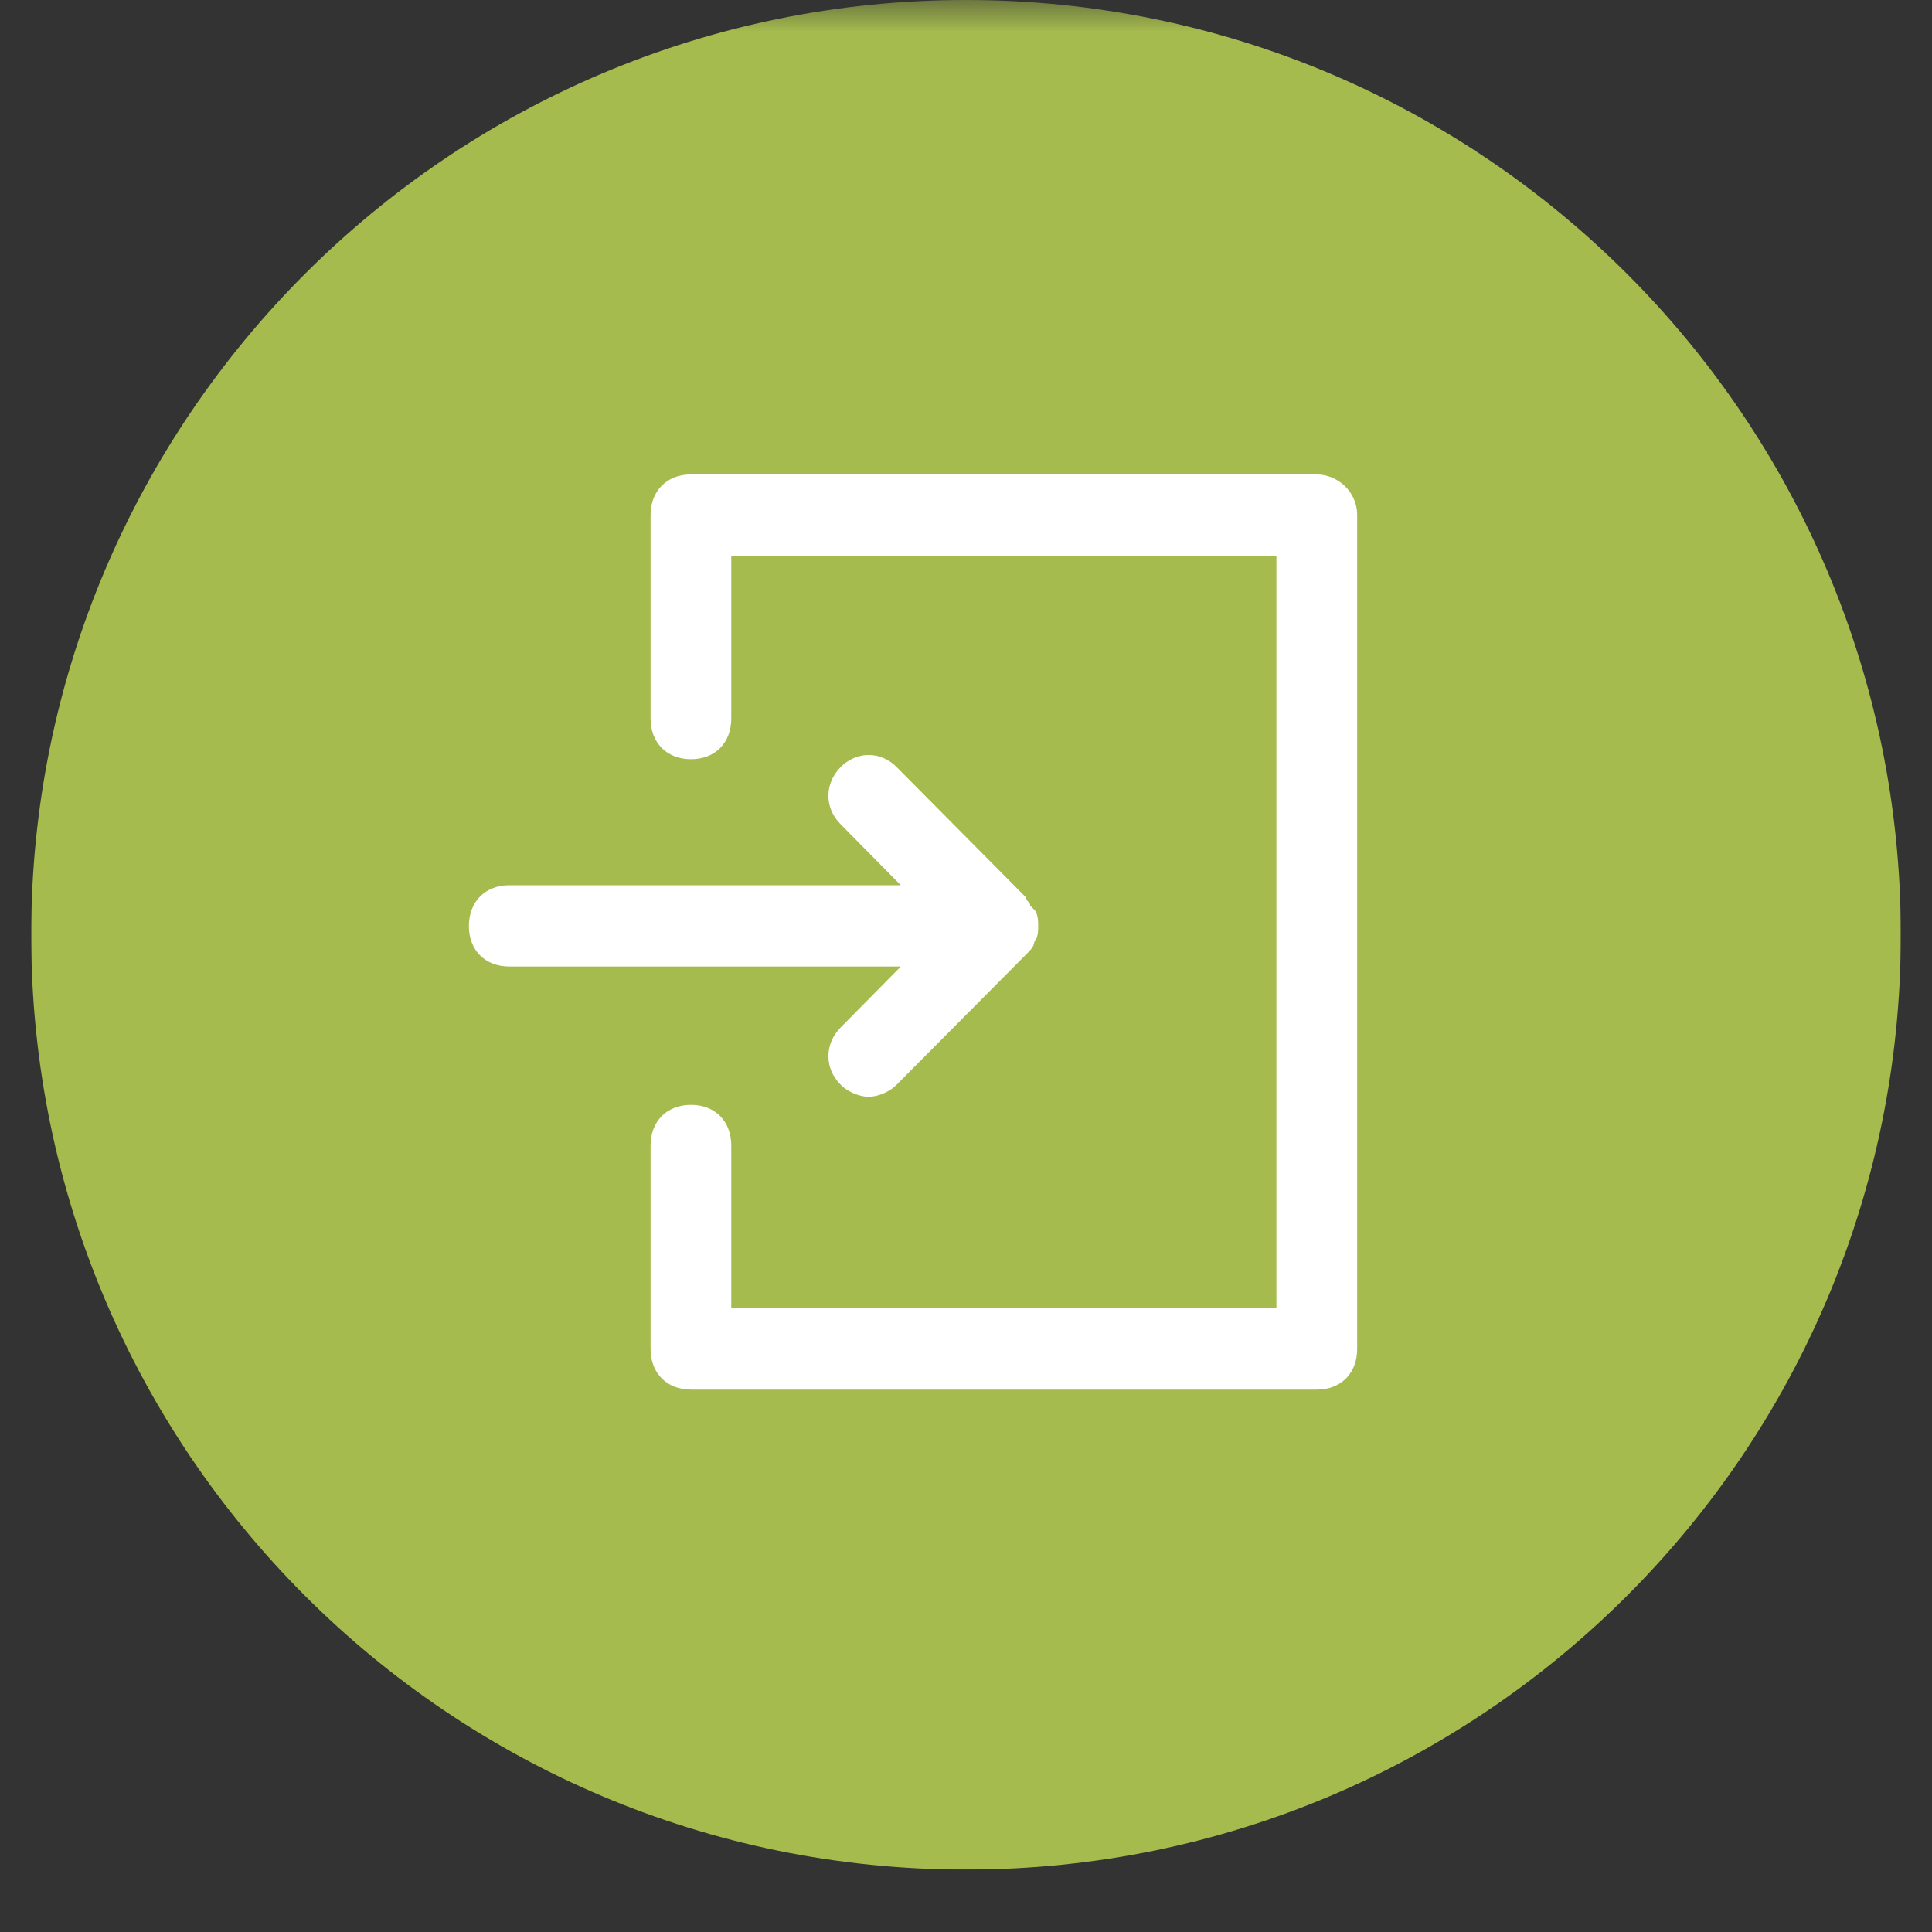 <svg xmlns="http://www.w3.org/2000/svg" xmlns:xlink="http://www.w3.org/1999/xlink" width="40" zoomAndPan="magnify" viewBox="0 0 30 30" height="40" preserveAspectRatio="xMidYMid meet" version="1.0"><rect x="0" y="0" width="30" height="30" fill="#333333" stroke="none"/><defs><filter x="0%" y="0%" width="100%" height="100%" id="b7b08c1f9d"><feColorMatrix values="0 0 0 0 1 0 0 0 0 1 0 0 0 0 1 0 0 0 1 0" color-interpolation-filters="sRGB"/></filter><clipPath id="d21c6f882c"><path d="M 0.484 0 L 29.516 0 L 29.516 29.031 L 0.484 29.031 Z M 0.484 0 " clip-rule="nonzero"/></clipPath><mask id="3830862d54"><g filter="url(#b7b08c1f9d)"><rect x="-3" width="36" fill="#000000" y="-3" height="36" fill-opacity="0.898"/></g></mask><clipPath id="c470df717d"><path d="M 0.484 0 L 29.516 0 L 29.516 29.031 L 0.484 29.031 Z M 0.484 0 " clip-rule="nonzero"/></clipPath><clipPath id="1961768bd9"><path d="M 15 0 C 6.984 0 0.484 6.5 0.484 14.516 C 0.484 22.531 6.984 29.031 15 29.031 C 23.016 29.031 29.516 22.531 29.516 14.516 C 29.516 6.5 23.016 0 15 0 " clip-rule="nonzero"/></clipPath><clipPath id="d630517bf4"><rect x="0" width="30" y="0" height="30"/></clipPath><clipPath id="b907d1b244"><path d="M 7.281 11 L 17 11 L 17 18 L 7.281 18 Z M 7.281 11 " clip-rule="nonzero"/></clipPath><clipPath id="cf85030c49"><path d="M 10 7.215 L 21.074 7.215 L 21.074 21.73 L 10 21.73 Z M 10 7.215 " clip-rule="nonzero"/></clipPath></defs><g clip-path="url(#d21c6f882c)"><g mask="url(#3830862d54)"><g transform="matrix(1, 0, 0, 1, 0, 0)"><g clip-path="url(#d630517bf4)"><g clip-path="url(#c470df717d)"><g clip-path="url(#1961768bd9)"><path fill="#b2cb51" d="M 0.484 0 L 29.516 0 L 29.516 29.031 L 0.484 29.031 Z M 0.484 0 " fill-opacity="1" fill-rule="nonzero"/></g></g></g></g></g></g><g clip-path="url(#b907d1b244)"><path fill="#ffffff" d="M 13.051 15.957 C 12.801 16.211 12.801 16.59 13.051 16.84 C 13.176 16.969 13.363 17.031 13.488 17.031 C 13.613 17.031 13.801 16.969 13.926 16.84 L 15.934 14.82 C 15.996 14.758 16.059 14.695 16.059 14.629 C 16.121 14.566 16.121 14.441 16.121 14.379 C 16.121 14.316 16.121 14.188 16.059 14.125 C 16.059 14.125 15.996 14.062 15.996 14.062 C 15.996 14 15.934 14 15.934 13.938 L 13.926 11.914 C 13.676 11.66 13.301 11.66 13.051 11.914 C 12.801 12.168 12.801 12.547 13.051 12.797 L 13.988 13.746 L 7.91 13.746 C 7.535 13.746 7.281 14 7.281 14.379 C 7.281 14.758 7.535 15.008 7.91 15.008 L 13.988 15.008 Z M 13.051 15.957 " fill-opacity="1" fill-rule="nonzero"/></g><g clip-path="url(#cf85030c49)"><path fill="#ffffff" d="M 20.445 7.367 L 10.73 7.367 C 10.355 7.367 10.102 7.621 10.102 8 L 10.102 11.156 C 10.102 11.535 10.355 11.789 10.73 11.789 C 11.105 11.789 11.355 11.535 11.355 11.156 L 11.355 8.629 L 19.82 8.629 L 19.82 20.316 L 11.355 20.316 L 11.355 17.789 C 11.355 17.41 11.105 17.156 10.73 17.156 C 10.355 17.156 10.102 17.41 10.102 17.789 L 10.102 20.945 C 10.102 21.324 10.355 21.578 10.73 21.578 L 20.445 21.578 C 20.824 21.578 21.074 21.324 21.074 20.945 L 21.074 8 C 21.074 7.621 20.758 7.367 20.445 7.367 Z M 20.445 7.367 " fill-opacity="1" fill-rule="nonzero"/></g></svg>
